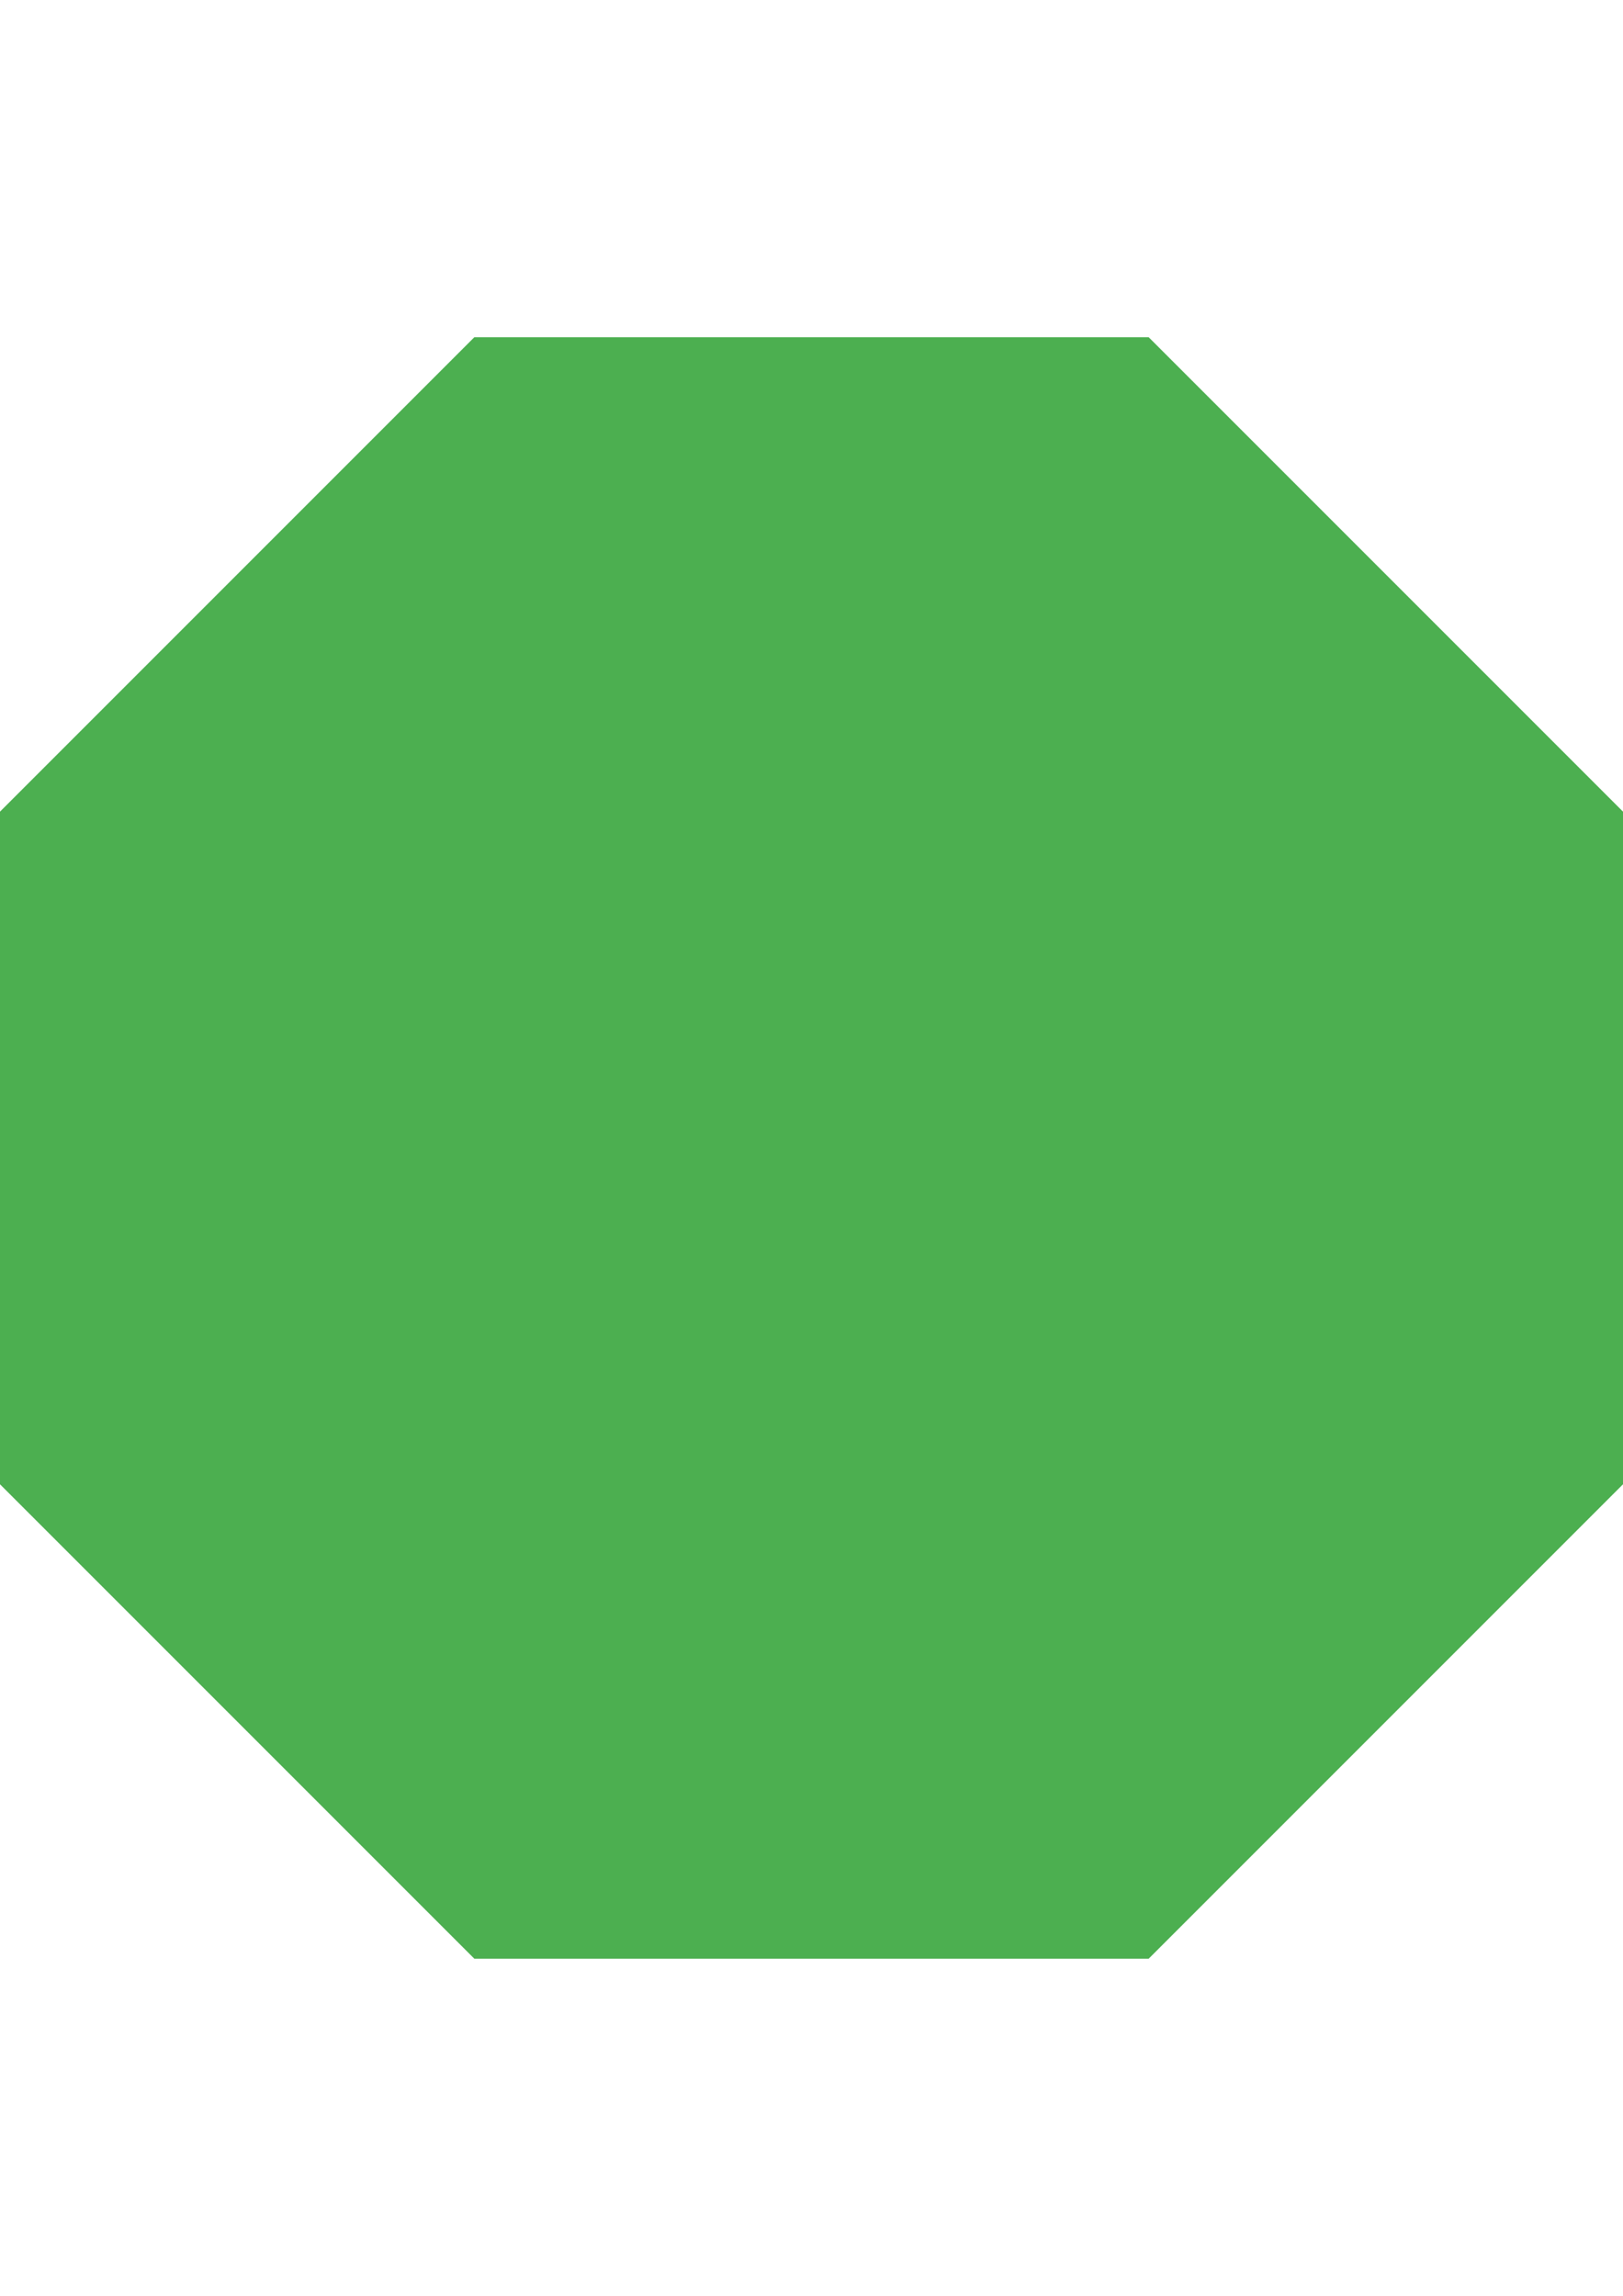 <?xml version="1.0" standalone="no"?>
<!DOCTYPE svg PUBLIC "-//W3C//DTD SVG 20010904//EN"
 "http://www.w3.org/TR/2001/REC-SVG-20010904/DTD/svg10.dtd">
<svg version="1.0" xmlns="http://www.w3.org/2000/svg"
 width="905pt" height="1280pt" viewBox="0 0 905 1280"
 preserveAspectRatio="xMidYMid meet">
<g transform="translate(0,1280) scale(0.1,-0.1)"
fill="#4caf50" stroke="none">
<path d="M1322 9597 l-1322 -1322 0 -1875 0 -1875 1323 -1323 1322 -1322 1880
0 1880 0 1323 1323 1322 1322 0 1875 0 1875 -1323 1323 -1322 1322 -1880 0
-1880 0 -1323 -1323z"/>
</g>
</svg>

